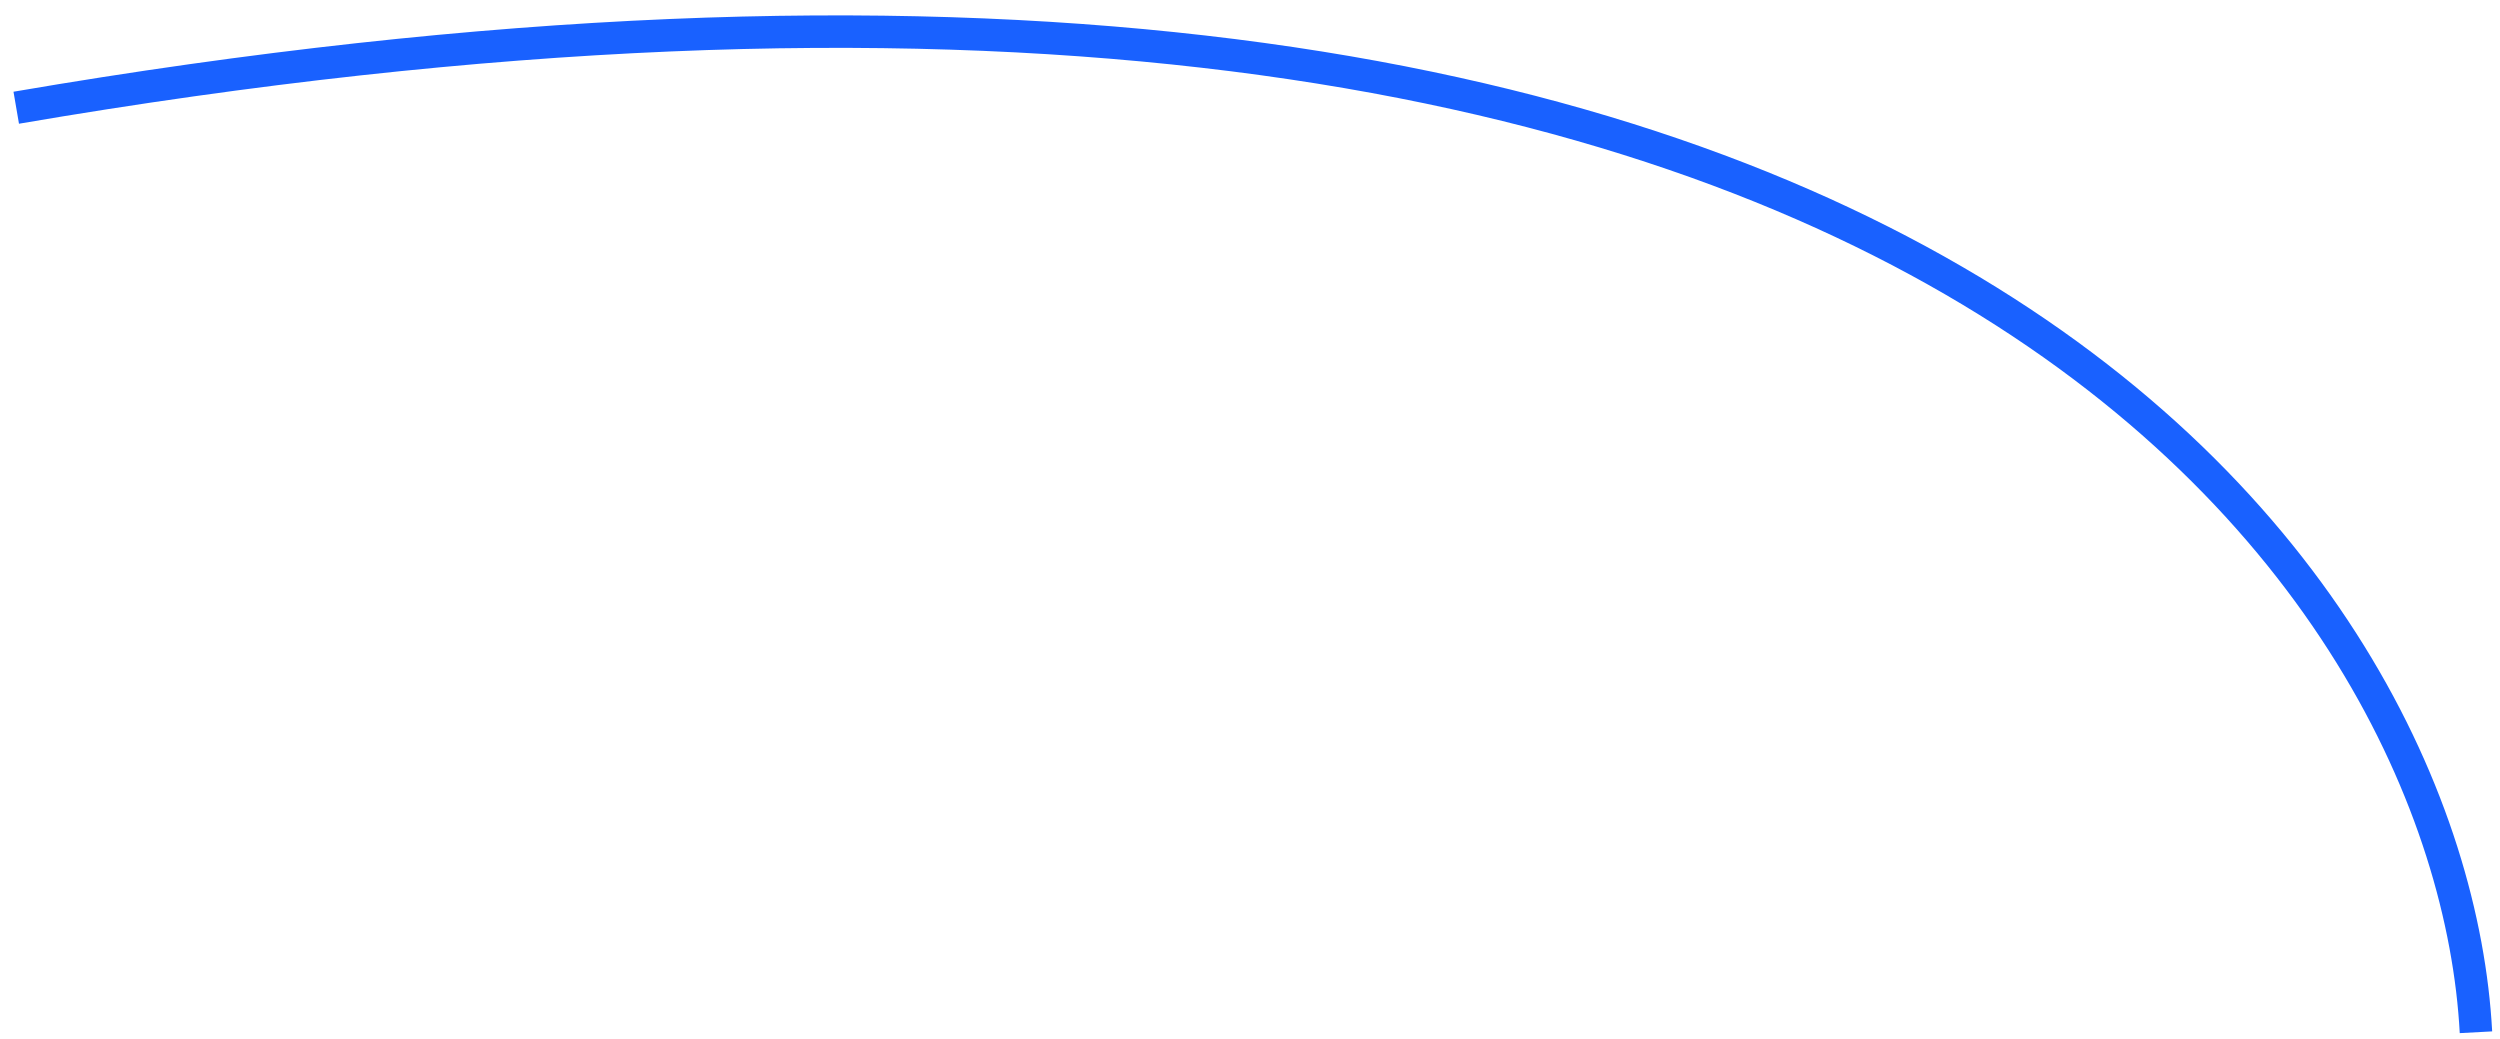 <svg width="154" height="64" viewBox="0 0 154 64" fill="none" xmlns="http://www.w3.org/2000/svg">
<path d="M1 6.636C118.698 -13.524 151.054 36.203 152.519 63.587" stroke="#1961FF" stroke-width="2"/>
</svg>
